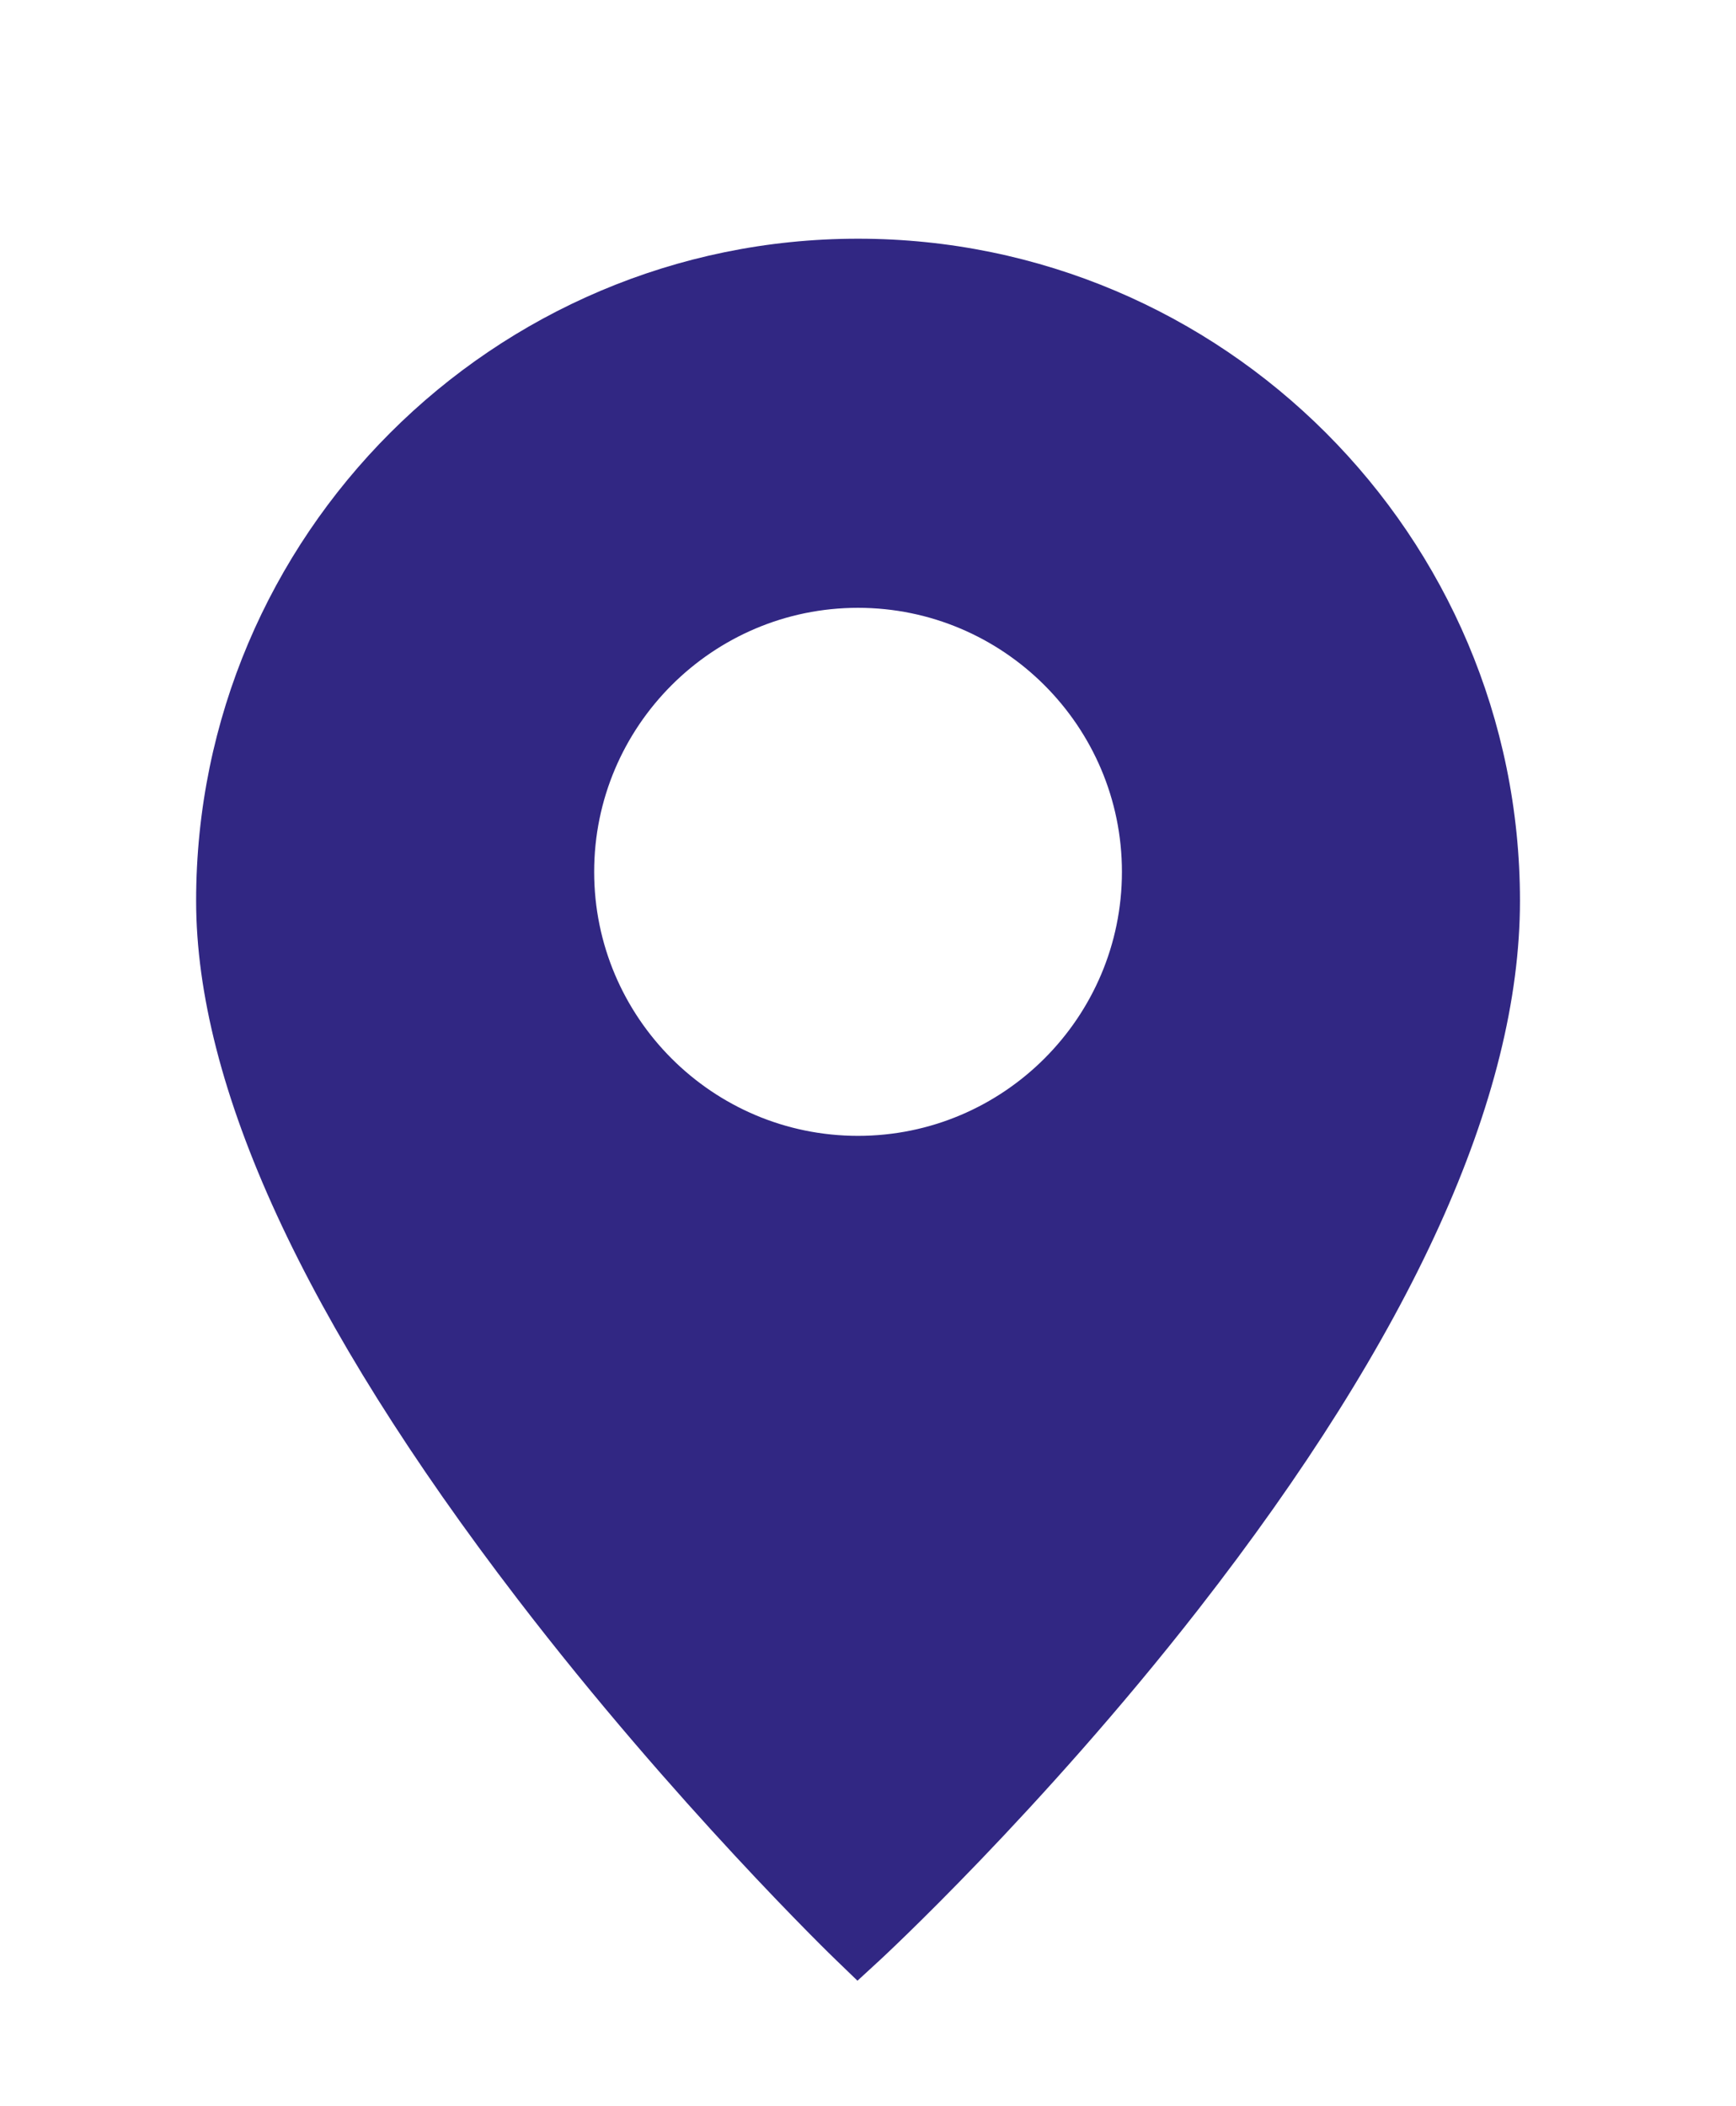 <?xml version="1.0" encoding="UTF-8"?>
<svg id="Ebene_1" data-name="Ebene 1" xmlns="http://www.w3.org/2000/svg" viewBox="0 0 135.16 163.92">
  <defs>
    <style>
      .cls-1 {
        fill: #312783;
        stroke-width: 0px;
      }
    </style>
  </defs>
  <path class="cls-1" d="M66.8,18.58c-28.42,0-51.53,23.12-51.53,51.53,0,14.42,8.42,32.71,25.03,54.36,12.23,15.95,24.64,27.95,24.77,28.07l1.69,1.63,1.73-1.59c.12-.11,12.55-11.6,24.8-27.3,16.62-21.31,25.05-39.87,25.05-55.17,0-28.42-23.12-51.53-51.53-51.53ZM66.8,88.41c-11.33,0-20.54-9.22-20.54-20.55s9.22-20.55,20.54-20.55,20.55,9.22,20.55,20.55-9.22,20.55-20.55,20.55Z"/>
</svg>